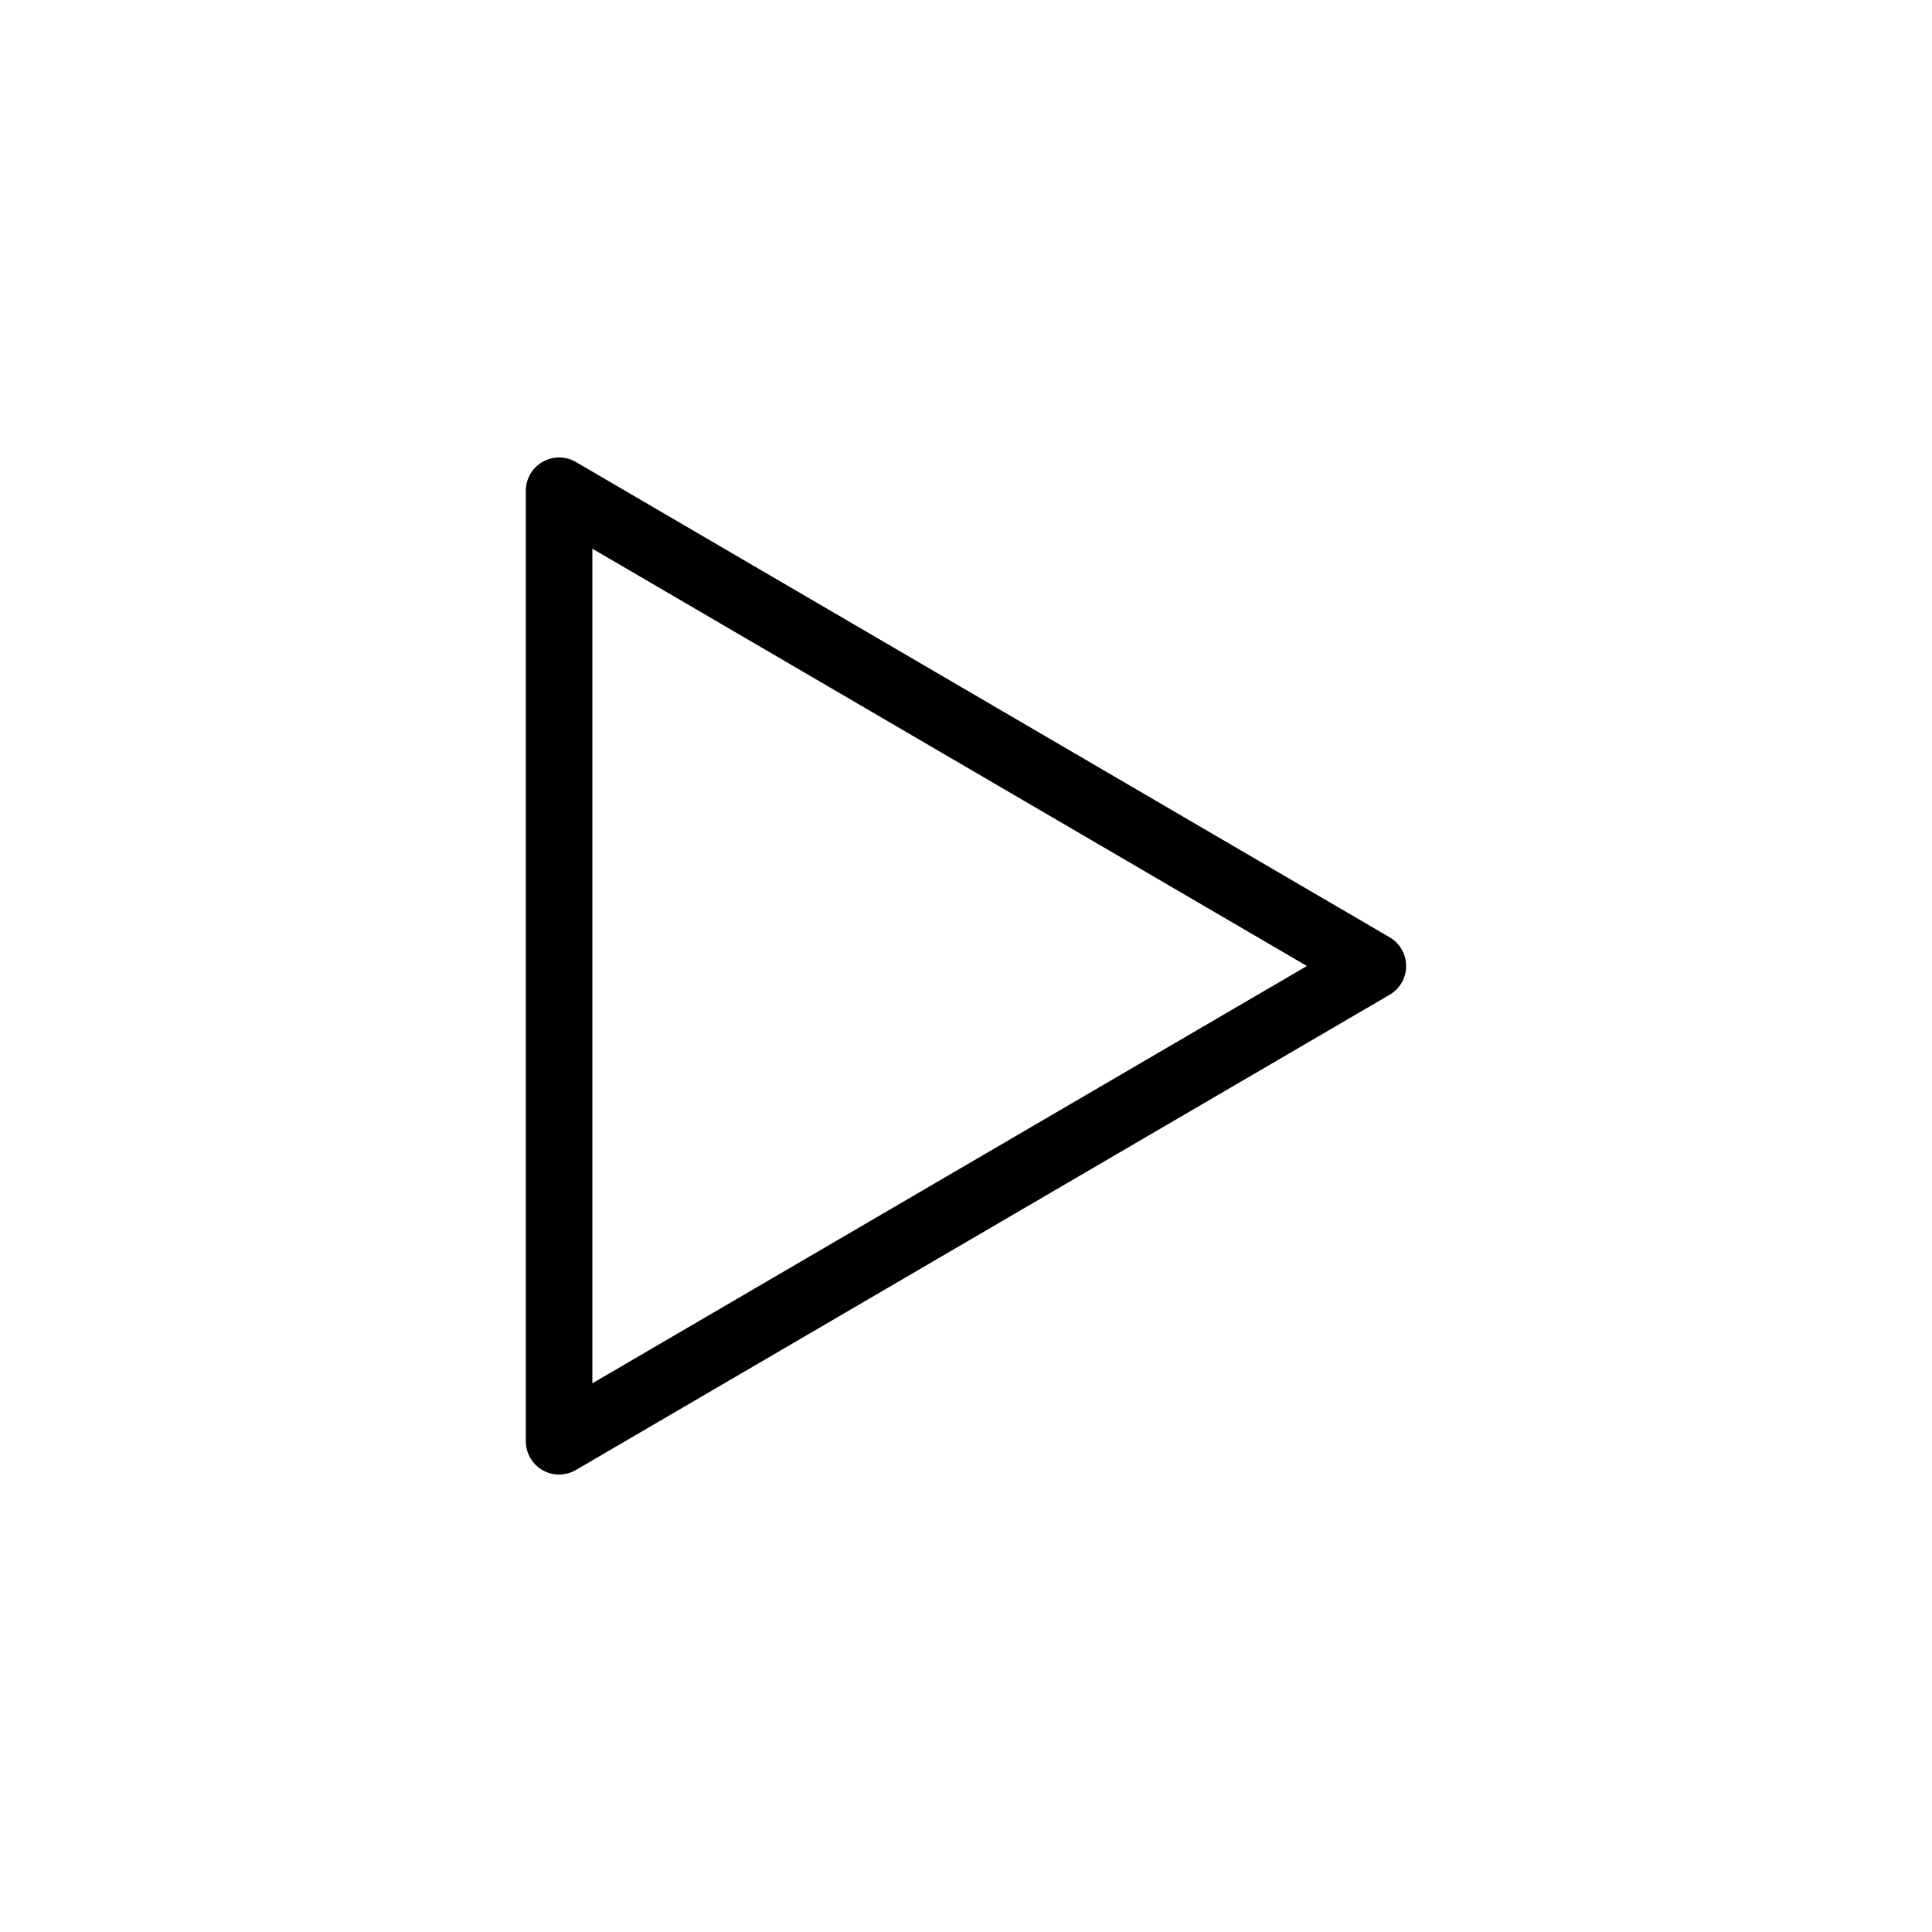 <?xml version="1.0" encoding="UTF-8"?>
<!-- Uploaded to: ICON Repo, www.svgrepo.com, Generator: ICON Repo Mixer Tools -->
<svg fill="#000000" width="800px" height="800px" version="1.1" viewBox="144 144 512 512" xmlns="http://www.w3.org/2000/svg">
 <path d="m287.78 533.6c-2.742-1.57-4.43-4.488-4.43-7.648v-251.9c0-3.16 1.688-6.074 4.43-7.648 2.734-1.57 6.109-1.566 8.836 0.031l215.66 125.96c2.707 1.582 4.367 4.481 4.367 7.613 0 3.133-1.664 6.031-4.375 7.613l-215.66 125.95c-1.371 0.801-2.91 1.203-4.449 1.203-1.512 0-3.027-0.387-4.383-1.168zm13.203-244.19v221.18l189.36-110.59z"/>
</svg>